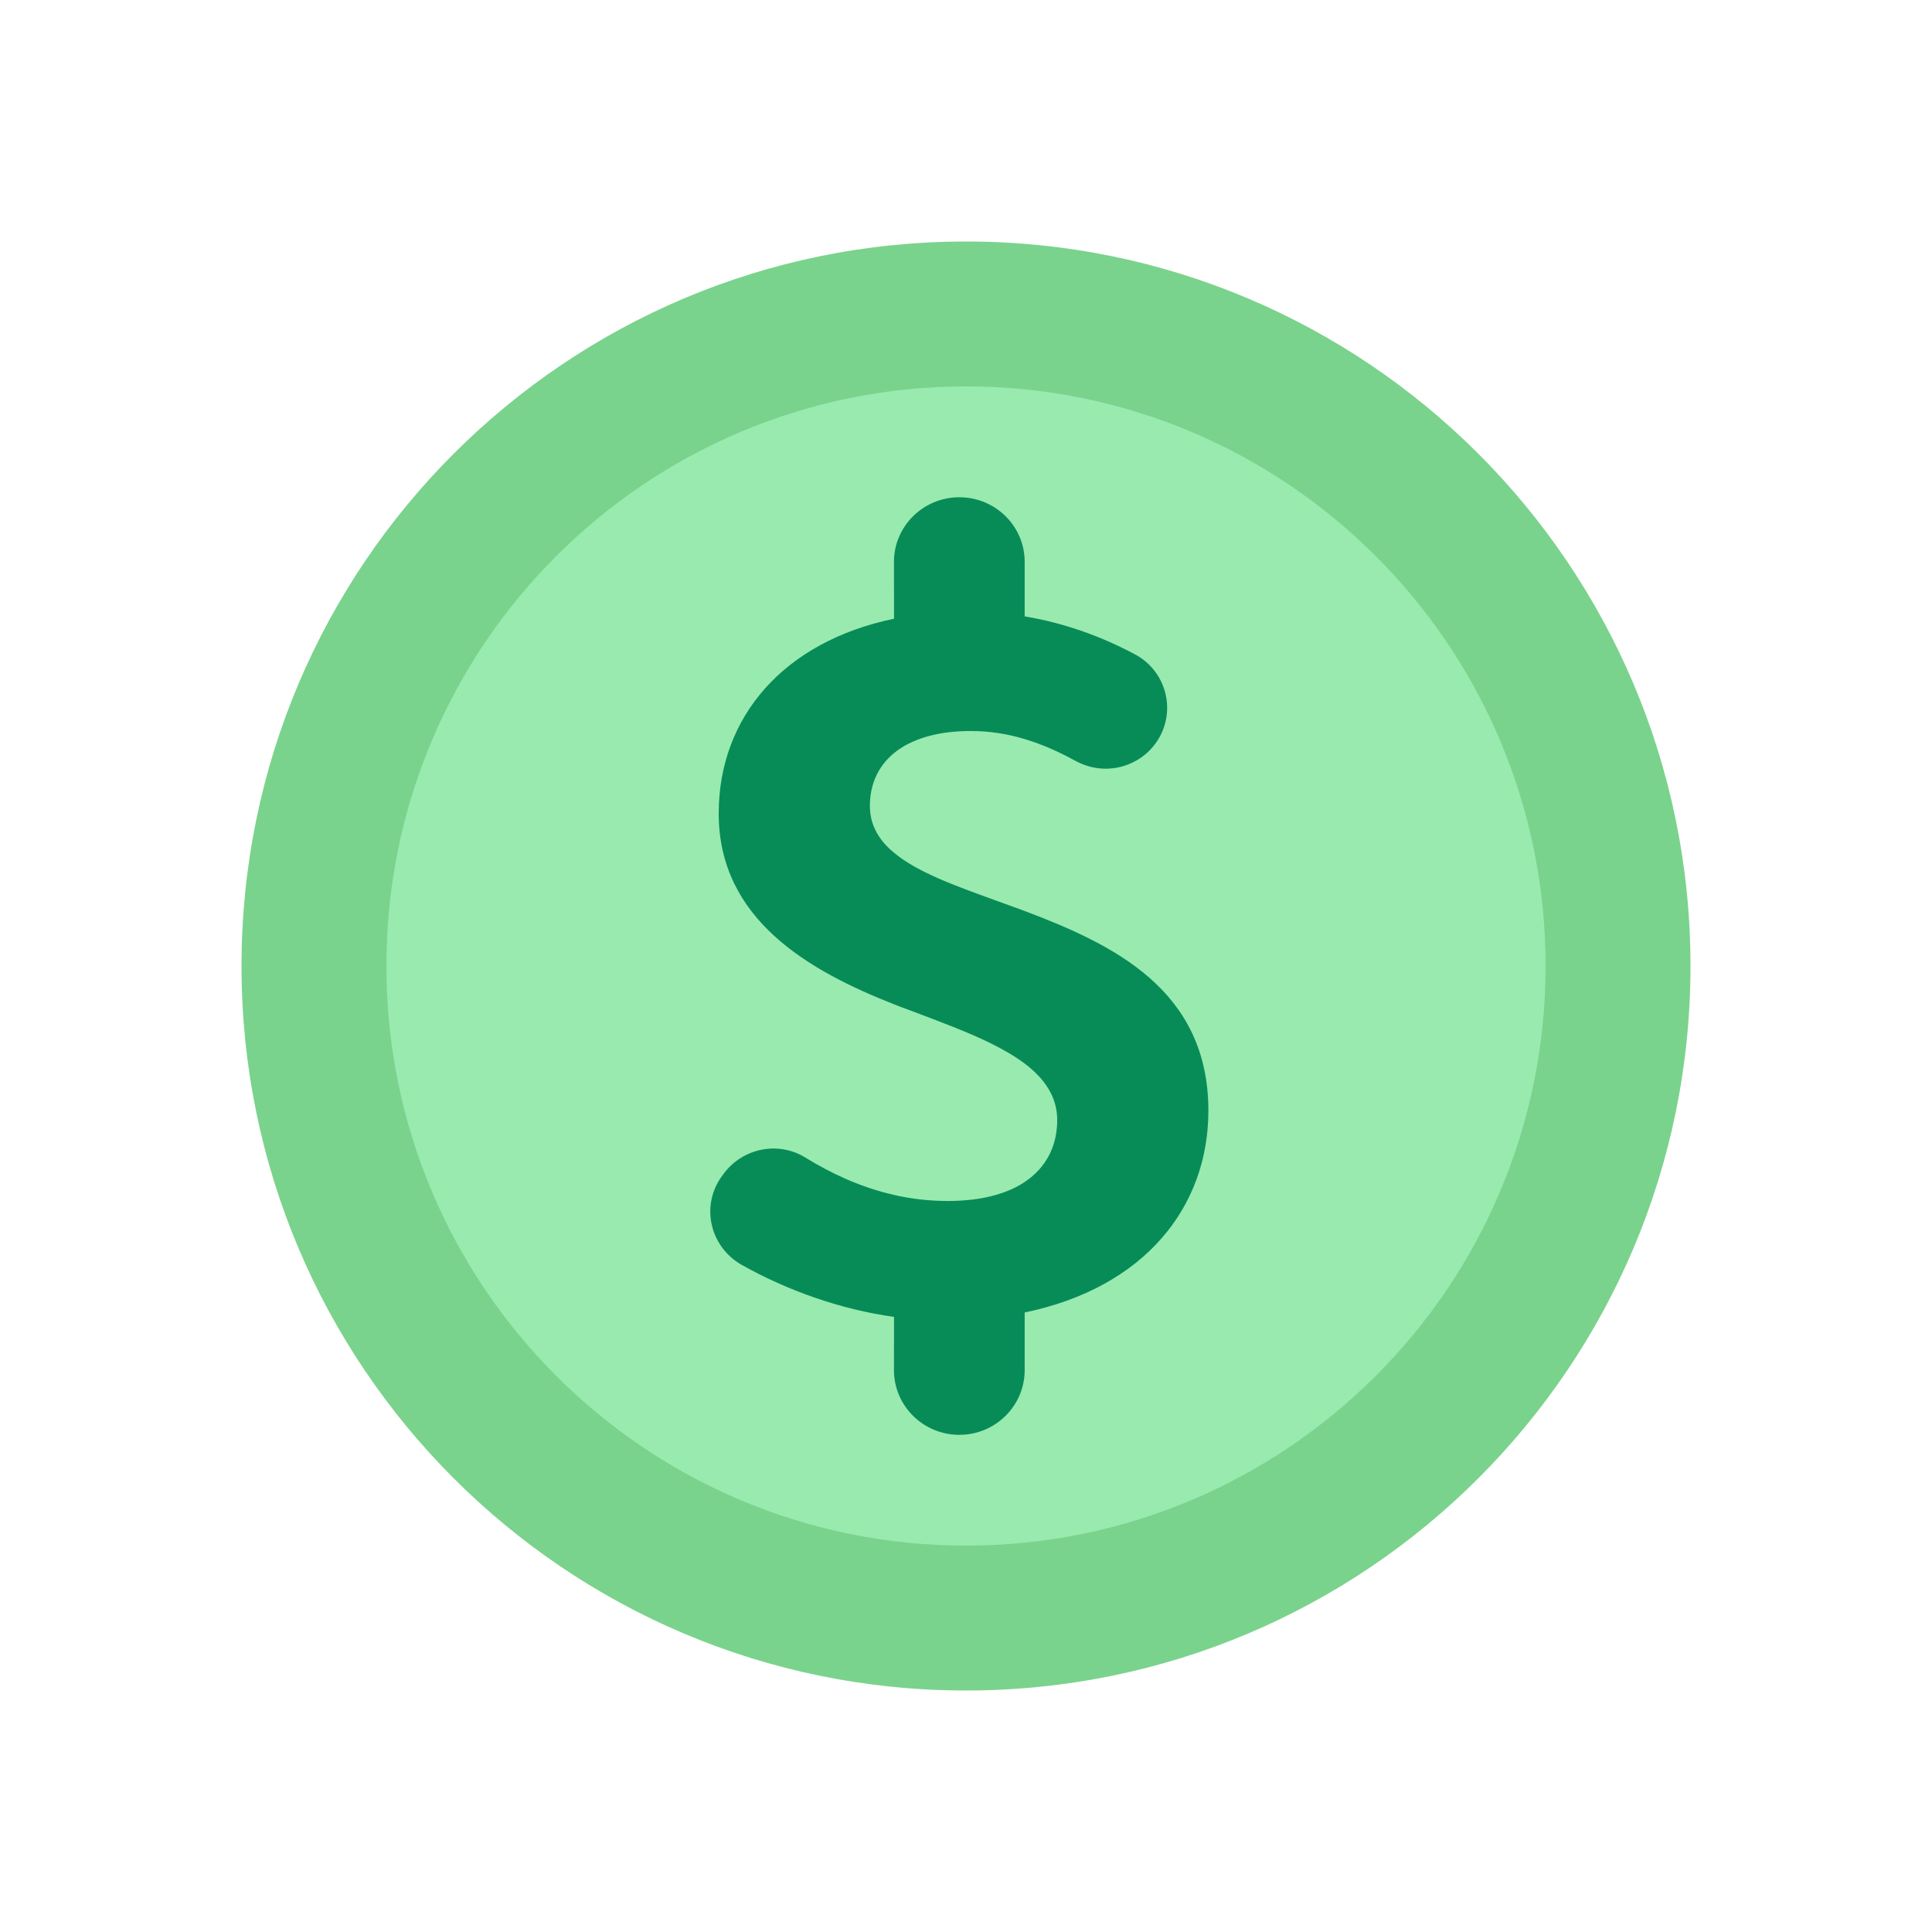 <svg xmlns="http://www.w3.org/2000/svg" xmlns:xlink= "http://www.w3.org/1999/xlink" viewBox="0 0 24 24" fill="none" width="24" height="24" color="#8b94a9">
    <path d="M12 21C16.971 21 21 16.971 21 12C21 7.029 16.971 3 12 3C7.029 3 3 7.029 3 12C3 16.971 7.029 21 12 21Z" fill="#7AD38C"></path><path d="M12 19.2C15.976 19.2 19.2 15.976 19.2 12C19.2 8.024 15.976 4.8 12 4.8C8.024 4.8 4.8 8.024 4.8 12C4.8 15.976 8.024 19.2 12 19.2Z" fill="#99EAAF"></path><path d="M12.729 7.657L12.729 6.98C12.729 6.758 12.638 6.557 12.491 6.412C12.344 6.267 12.141 6.177 11.917 6.177C11.469 6.177 11.105 6.537 11.105 6.98L11.106 7.686C9.744 7.968 8.928 8.899 8.928 10.106C8.928 11.422 10.049 12.06 11.106 12.476C11.174 12.503 11.242 12.529 11.31 12.553C11.66 12.686 12.013 12.815 12.313 12.963C12.468 13.04 12.609 13.122 12.729 13.212C12.976 13.399 13.133 13.624 13.133 13.914C13.133 14.23 13.001 14.502 12.729 14.683C12.701 14.702 12.672 14.72 12.641 14.736C12.425 14.852 12.137 14.919 11.773 14.919C11.542 14.919 11.32 14.893 11.106 14.844C10.901 14.797 10.701 14.73 10.505 14.644C10.335 14.569 10.167 14.48 10 14.377C9.664 14.172 9.224 14.264 8.991 14.579L8.971 14.606C8.699 14.973 8.816 15.489 9.216 15.714C9.784 16.033 10.442 16.266 11.106 16.359L11.105 17.02C11.105 17.464 11.469 17.824 11.917 17.824C12.365 17.824 12.729 17.464 12.729 17.02L12.729 16.304C14.219 15.996 15.011 14.993 15.011 13.798C15.011 12.299 13.835 11.734 12.729 11.317L12.58 11.262L12.367 11.185C11.861 11.002 11.394 10.834 11.106 10.593C11.016 10.519 10.943 10.437 10.892 10.345C10.836 10.246 10.806 10.135 10.806 10.01C10.806 9.751 10.904 9.522 11.105 9.356C11.12 9.344 11.135 9.332 11.151 9.32C11.189 9.293 11.23 9.267 11.275 9.244C11.311 9.226 11.348 9.208 11.389 9.193C11.444 9.171 11.503 9.152 11.567 9.136C11.711 9.1 11.876 9.081 12.062 9.081C12.292 9.081 12.513 9.116 12.729 9.181C12.782 9.197 12.835 9.215 12.889 9.234C13.048 9.293 13.205 9.366 13.36 9.452C13.479 9.517 13.608 9.549 13.735 9.549C13.863 9.549 13.989 9.517 14.101 9.456C14.195 9.406 14.279 9.335 14.347 9.245C14.625 8.876 14.509 8.347 14.098 8.128C13.697 7.914 13.239 7.742 12.729 7.657Z" fill="#078C58">
    </path>
</svg>